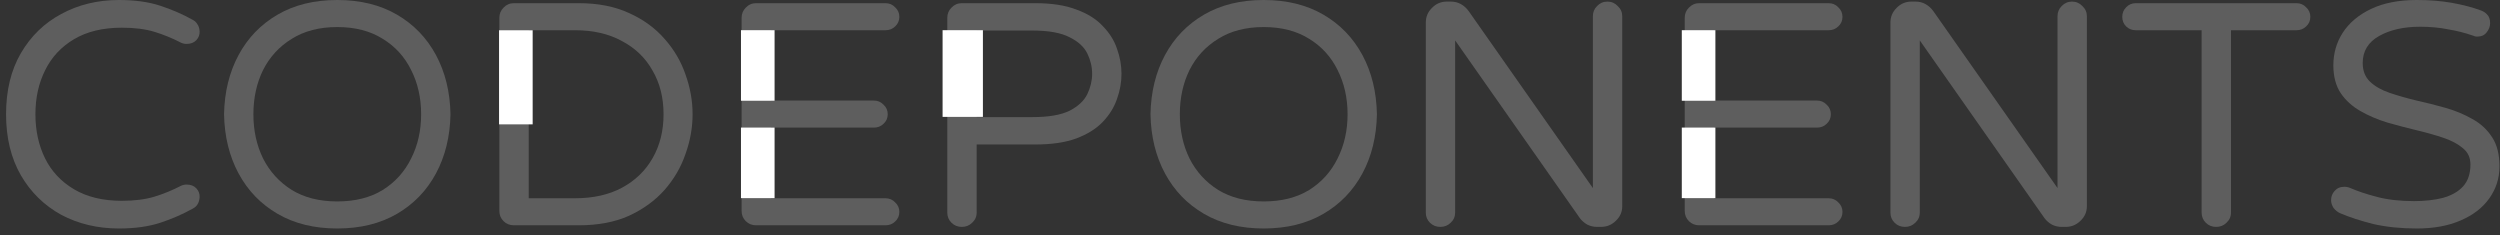 <svg width="202" height="19" viewBox="0 0 202 19" fill="none" xmlns="http://www.w3.org/2000/svg">
<rect x="0" y="0" width="202" height="19" fill="#333333" stroke="none"/>
<path d="M9.612 18.462C7.892 18.462 6.337 18.093 4.947 17.356C3.574 16.602 2.488 15.539 1.689 14.168C0.89 12.779 0.49 11.133 0.49 9.231C0.49 7.311 0.89 5.665 1.689 4.294C2.488 2.923 3.574 1.868 4.947 1.131C6.337 0.377 7.892 0 9.612 0C10.898 0 12.01 0.154 12.948 0.463C13.887 0.771 14.755 1.148 15.555 1.594C15.728 1.68 15.859 1.8 15.946 1.954C16.05 2.091 16.111 2.28 16.128 2.52C16.145 2.794 16.059 3.034 15.867 3.24C15.676 3.445 15.416 3.548 15.085 3.548C14.912 3.548 14.755 3.514 14.616 3.445C13.921 3.085 13.209 2.794 12.479 2.571C11.749 2.348 10.872 2.237 9.847 2.237C8.318 2.237 7.032 2.546 5.989 3.163C4.947 3.78 4.165 4.62 3.644 5.682C3.122 6.728 2.862 7.911 2.862 9.231C2.862 10.551 3.122 11.742 3.644 12.805C4.165 13.85 4.947 14.682 5.989 15.299C7.032 15.916 8.318 16.225 9.847 16.225C10.872 16.225 11.749 16.113 12.479 15.89C13.209 15.668 13.921 15.376 14.616 15.016C14.755 14.947 14.912 14.913 15.085 14.913C15.416 14.913 15.676 15.016 15.867 15.222C16.059 15.428 16.145 15.668 16.128 15.942C16.111 16.182 16.05 16.379 15.946 16.533C15.859 16.67 15.728 16.782 15.555 16.867C14.755 17.313 13.887 17.69 12.948 17.999C12.01 18.307 10.898 18.462 9.612 18.462Z" fill="#5E5E5E"/>
<path d="M27.251 18.462C25.392 18.462 23.785 18.067 22.43 17.279C21.074 16.49 20.023 15.402 19.276 14.013C18.529 12.625 18.138 11.031 18.103 9.231C18.138 7.431 18.529 5.837 19.276 4.448C20.023 3.06 21.074 1.971 22.43 1.183C23.785 0.394 25.392 0 27.251 0C29.111 0 30.718 0.394 32.073 1.183C33.428 1.971 34.48 3.06 35.227 4.448C35.974 5.837 36.365 7.431 36.4 9.231C36.365 11.031 35.974 12.625 35.227 14.013C34.48 15.402 33.428 16.49 32.073 17.279C30.718 18.067 29.111 18.462 27.251 18.462ZM27.251 16.276C28.694 16.276 29.919 15.967 30.926 15.35C31.934 14.716 32.699 13.868 33.22 12.805C33.759 11.742 34.028 10.551 34.028 9.231C34.028 7.911 33.759 6.72 33.22 5.657C32.699 4.594 31.934 3.754 30.926 3.137C29.919 2.503 28.694 2.186 27.251 2.186C25.809 2.186 24.584 2.503 23.576 3.137C22.569 3.754 21.796 4.594 21.257 5.657C20.736 6.72 20.475 7.911 20.475 9.231C20.475 10.551 20.736 11.742 21.257 12.805C21.796 13.868 22.569 14.716 23.576 15.35C24.584 15.967 25.809 16.276 27.251 16.276Z" fill="#5E5E5E"/>
<path d="M41.522 18.204C41.192 18.204 40.914 18.093 40.688 17.87C40.462 17.647 40.349 17.373 40.349 17.047V1.44C40.349 1.114 40.462 0.84 40.688 0.617C40.914 0.377 41.192 0.257 41.522 0.257H46.76C48.324 0.257 49.679 0.523 50.826 1.054C51.973 1.568 52.929 2.263 53.693 3.137C54.458 3.994 55.023 4.954 55.387 6.017C55.77 7.079 55.961 8.151 55.961 9.231C55.961 10.311 55.77 11.382 55.387 12.445C55.023 13.508 54.458 14.476 53.693 15.35C52.929 16.207 51.973 16.902 50.826 17.433C49.679 17.947 48.324 18.204 46.76 18.204H41.522ZM42.721 16.019H46.474C47.933 16.019 49.193 15.736 50.253 15.17C51.33 14.588 52.156 13.79 52.729 12.779C53.32 11.751 53.615 10.568 53.615 9.231C53.615 7.894 53.32 6.72 52.729 5.708C52.156 4.68 51.33 3.883 50.253 3.317C49.193 2.734 47.933 2.443 46.474 2.443H42.721V16.019Z" fill="#5E5E5E"/>
<path d="M61.095 18.204C60.764 18.204 60.486 18.093 60.261 17.87C60.035 17.647 59.922 17.373 59.922 17.047V1.44C59.922 1.114 60.035 0.84 60.261 0.617C60.486 0.377 60.764 0.257 61.095 0.257H71.546C71.859 0.257 72.12 0.369 72.328 0.591C72.554 0.797 72.667 1.054 72.667 1.363C72.667 1.671 72.554 1.928 72.328 2.134C72.12 2.34 71.859 2.443 71.546 2.443H62.294V8.125H70.608C70.921 8.125 71.181 8.237 71.39 8.459C71.616 8.665 71.728 8.922 71.728 9.231C71.728 9.539 71.616 9.796 71.39 10.002C71.181 10.208 70.921 10.311 70.608 10.311H62.294V16.019H71.546C71.859 16.019 72.12 16.13 72.328 16.353C72.554 16.559 72.667 16.816 72.667 17.125C72.667 17.433 72.554 17.69 72.328 17.896C72.12 18.102 71.859 18.204 71.546 18.204H61.095Z" fill="#5E5E5E"/>
<path d="M77.715 18.333C77.385 18.333 77.107 18.222 76.881 17.999C76.655 17.776 76.542 17.502 76.542 17.176V1.44C76.542 1.114 76.655 0.84 76.881 0.617C77.107 0.377 77.385 0.257 77.715 0.257H83.658C84.978 0.257 86.082 0.429 86.968 0.771C87.871 1.097 88.584 1.543 89.105 2.108C89.644 2.657 90.026 3.265 90.252 3.934C90.495 4.603 90.617 5.28 90.617 5.965C90.617 6.651 90.495 7.328 90.252 7.997C90.026 8.665 89.644 9.282 89.105 9.848C88.584 10.396 87.871 10.842 86.968 11.185C86.082 11.511 84.978 11.674 83.658 11.674H78.914V17.176C78.914 17.502 78.792 17.776 78.549 17.999C78.323 18.222 78.045 18.333 77.715 18.333ZM78.914 9.462H83.423C84.726 9.462 85.725 9.291 86.42 8.948C87.115 8.588 87.593 8.142 87.854 7.611C88.114 7.062 88.245 6.514 88.245 5.965C88.245 5.4 88.114 4.851 87.854 4.32C87.593 3.788 87.115 3.351 86.42 3.008C85.725 2.648 84.726 2.468 83.423 2.468H78.914V9.462Z" fill="#5E5E5E"/>
<path d="M102.107 18.462C100.248 18.462 98.641 18.067 97.285 17.279C95.93 16.49 94.879 15.402 94.132 14.013C93.385 12.625 92.994 11.031 92.959 9.231C92.994 7.431 93.385 5.837 94.132 4.448C94.879 3.06 95.93 1.971 97.285 1.183C98.641 0.394 100.248 0 102.107 0C103.966 0 105.574 0.394 106.929 1.183C108.284 1.971 109.335 3.06 110.083 4.448C110.83 5.837 111.221 7.431 111.255 9.231C111.221 11.031 110.83 12.625 110.083 14.013C109.335 15.402 108.284 16.49 106.929 17.279C105.574 18.067 103.966 18.462 102.107 18.462ZM102.107 16.276C103.549 16.276 104.774 15.967 105.782 15.35C106.79 14.716 107.554 13.868 108.076 12.805C108.614 11.742 108.884 10.551 108.884 9.231C108.884 7.911 108.614 6.72 108.076 5.657C107.554 4.594 106.79 3.754 105.782 3.137C104.774 2.503 103.549 2.186 102.107 2.186C100.665 2.186 99.44 2.503 98.432 3.137C97.424 3.754 96.651 4.594 96.113 5.657C95.591 6.72 95.331 7.911 95.331 9.231C95.331 10.551 95.591 11.742 96.113 12.805C96.651 13.868 97.424 14.716 98.432 15.35C99.44 15.967 100.665 16.276 102.107 16.276Z" fill="#5E5E5E"/>
<path d="M116.377 18.333C116.047 18.333 115.769 18.222 115.543 17.999C115.318 17.776 115.205 17.502 115.205 17.176V1.826C115.205 1.363 115.37 0.969 115.7 0.643C116.03 0.3 116.43 0.129 116.899 0.129H117.238C117.533 0.129 117.802 0.197 118.046 0.334C118.289 0.471 118.497 0.66 118.671 0.9L128.705 15.196V1.311C128.705 0.986 128.818 0.711 129.044 0.489C129.27 0.249 129.548 0.129 129.878 0.129C130.208 0.129 130.486 0.249 130.712 0.489C130.956 0.711 131.077 0.986 131.077 1.311V16.662C131.077 17.125 130.903 17.519 130.556 17.844C130.226 18.17 129.826 18.333 129.357 18.333H129.044C128.766 18.333 128.506 18.273 128.262 18.153C128.019 18.016 127.819 17.844 127.663 17.639L117.576 3.265V17.176C117.576 17.502 117.455 17.776 117.212 17.999C116.986 18.222 116.708 18.333 116.377 18.333Z" fill="#5E5E5E"/>
<path d="M137.299 18.204C136.969 18.204 136.691 18.093 136.465 17.87C136.24 17.647 136.127 17.373 136.127 17.047V1.44C136.127 1.114 136.24 0.84 136.465 0.617C136.691 0.377 136.969 0.257 137.299 0.257H147.751C148.064 0.257 148.324 0.369 148.533 0.591C148.759 0.797 148.872 1.054 148.872 1.363C148.872 1.671 148.759 1.928 148.533 2.134C148.324 2.34 148.064 2.443 147.751 2.443H138.498V8.125H146.813C147.125 8.125 147.386 8.237 147.594 8.459C147.82 8.665 147.933 8.922 147.933 9.231C147.933 9.539 147.82 9.796 147.594 10.002C147.386 10.208 147.125 10.311 146.813 10.311H138.498V16.019H147.751C148.064 16.019 148.324 16.13 148.533 16.353C148.759 16.559 148.872 16.816 148.872 17.125C148.872 17.433 148.759 17.69 148.533 17.896C148.324 18.102 148.064 18.204 147.751 18.204H137.299Z" fill="#5E5E5E"/>
<path d="M153.92 18.333C153.59 18.333 153.312 18.222 153.086 17.999C152.86 17.776 152.747 17.502 152.747 17.176V1.826C152.747 1.363 152.912 0.969 153.242 0.643C153.572 0.3 153.972 0.129 154.441 0.129H154.78C155.075 0.129 155.345 0.197 155.588 0.334C155.831 0.471 156.04 0.66 156.213 0.9L166.248 15.196V1.311C166.248 0.986 166.361 0.711 166.587 0.489C166.813 0.249 167.091 0.129 167.421 0.129C167.751 0.129 168.029 0.249 168.255 0.489C168.498 0.711 168.62 0.986 168.62 1.311V16.662C168.62 17.125 168.446 17.519 168.098 17.844C167.768 18.17 167.369 18.333 166.899 18.333H166.587C166.309 18.333 166.048 18.273 165.805 18.153C165.562 18.016 165.362 17.844 165.205 17.639L155.119 3.265V17.176C155.119 17.502 154.997 17.776 154.754 17.999C154.528 18.222 154.25 18.333 153.92 18.333Z" fill="#5E5E5E"/>
<path d="M179.064 18.333C178.734 18.333 178.456 18.222 178.23 17.999C178.004 17.776 177.891 17.502 177.891 17.176V2.443H172.574C172.262 2.443 172.001 2.34 171.792 2.134C171.584 1.928 171.48 1.671 171.48 1.363C171.48 1.054 171.584 0.797 171.792 0.591C172.001 0.369 172.262 0.257 172.574 0.257H185.554C185.867 0.257 186.127 0.369 186.336 0.591C186.562 0.797 186.675 1.054 186.675 1.363C186.675 1.671 186.562 1.928 186.336 2.134C186.127 2.34 185.867 2.443 185.554 2.443H180.263V17.176C180.263 17.502 180.141 17.776 179.898 17.999C179.672 18.222 179.394 18.333 179.064 18.333Z" fill="#5E5E5E"/>
<path d="M195.285 18.462C193.982 18.462 192.809 18.341 191.767 18.102C190.742 17.844 189.847 17.553 189.082 17.227C188.891 17.142 188.717 17.005 188.561 16.816C188.422 16.61 188.352 16.396 188.352 16.173C188.352 15.882 188.448 15.633 188.639 15.428C188.83 15.205 189.091 15.093 189.421 15.093C189.595 15.093 189.76 15.127 189.916 15.196C190.507 15.453 191.228 15.693 192.079 15.916C192.948 16.139 193.939 16.25 195.051 16.25C195.919 16.25 196.693 16.165 197.37 15.993C198.065 15.805 198.613 15.496 199.012 15.068C199.412 14.622 199.612 14.03 199.612 13.293C199.612 12.745 199.412 12.308 199.012 11.982C198.613 11.639 198.083 11.356 197.422 11.133C196.762 10.911 196.032 10.705 195.233 10.516C194.451 10.328 193.669 10.122 192.887 9.899C192.106 9.659 191.384 9.351 190.724 8.974C190.064 8.597 189.534 8.117 189.134 7.534C188.735 6.934 188.535 6.18 188.535 5.271C188.535 4.311 188.787 3.437 189.291 2.648C189.812 1.843 190.576 1.2 191.584 0.72C192.592 0.24 193.826 0 195.285 0C196.31 0 197.257 0.077 198.126 0.231C198.995 0.386 199.777 0.591 200.472 0.849C200.663 0.917 200.828 1.028 200.967 1.183C201.123 1.337 201.202 1.568 201.202 1.877C201.202 2.134 201.106 2.383 200.915 2.623C200.741 2.846 200.489 2.957 200.159 2.957C200.09 2.957 200.02 2.948 199.951 2.931C199.881 2.897 199.812 2.871 199.742 2.854C199.151 2.648 198.5 2.486 197.787 2.366C197.092 2.228 196.345 2.16 195.546 2.16C194.225 2.16 193.122 2.408 192.236 2.906C191.35 3.403 190.907 4.131 190.907 5.091C190.907 5.725 191.106 6.231 191.506 6.608C191.906 6.985 192.436 7.285 193.096 7.508C193.756 7.731 194.477 7.937 195.259 8.125C196.041 8.297 196.823 8.494 197.605 8.717C198.387 8.939 199.108 9.239 199.768 9.616C200.428 9.976 200.958 10.465 201.358 11.082C201.758 11.682 201.958 12.47 201.958 13.448C201.958 14.408 201.679 15.273 201.123 16.045C200.585 16.799 199.812 17.39 198.804 17.819C197.813 18.247 196.641 18.462 195.285 18.462Z" fill="#5E5E5E"/>
<rect width="2.715" height="7.602" transform="translate(40.324 2.446)" fill="white"/>
<rect width="3.258" height="7.005" transform="translate(76.161 2.439)" fill="white"/>
<rect x="59.871" y="2.439" width="2.715" height="5.701" fill="white"/>
<rect x="59.871" y="10.308" width="2.715" height="5.701" fill="white"/>
<rect x="135.889" y="2.44" width="2.715" height="5.701" fill="white"/>
<rect x="135.889" y="10.308" width="2.715" height="5.701" fill="white"/>
</svg>
